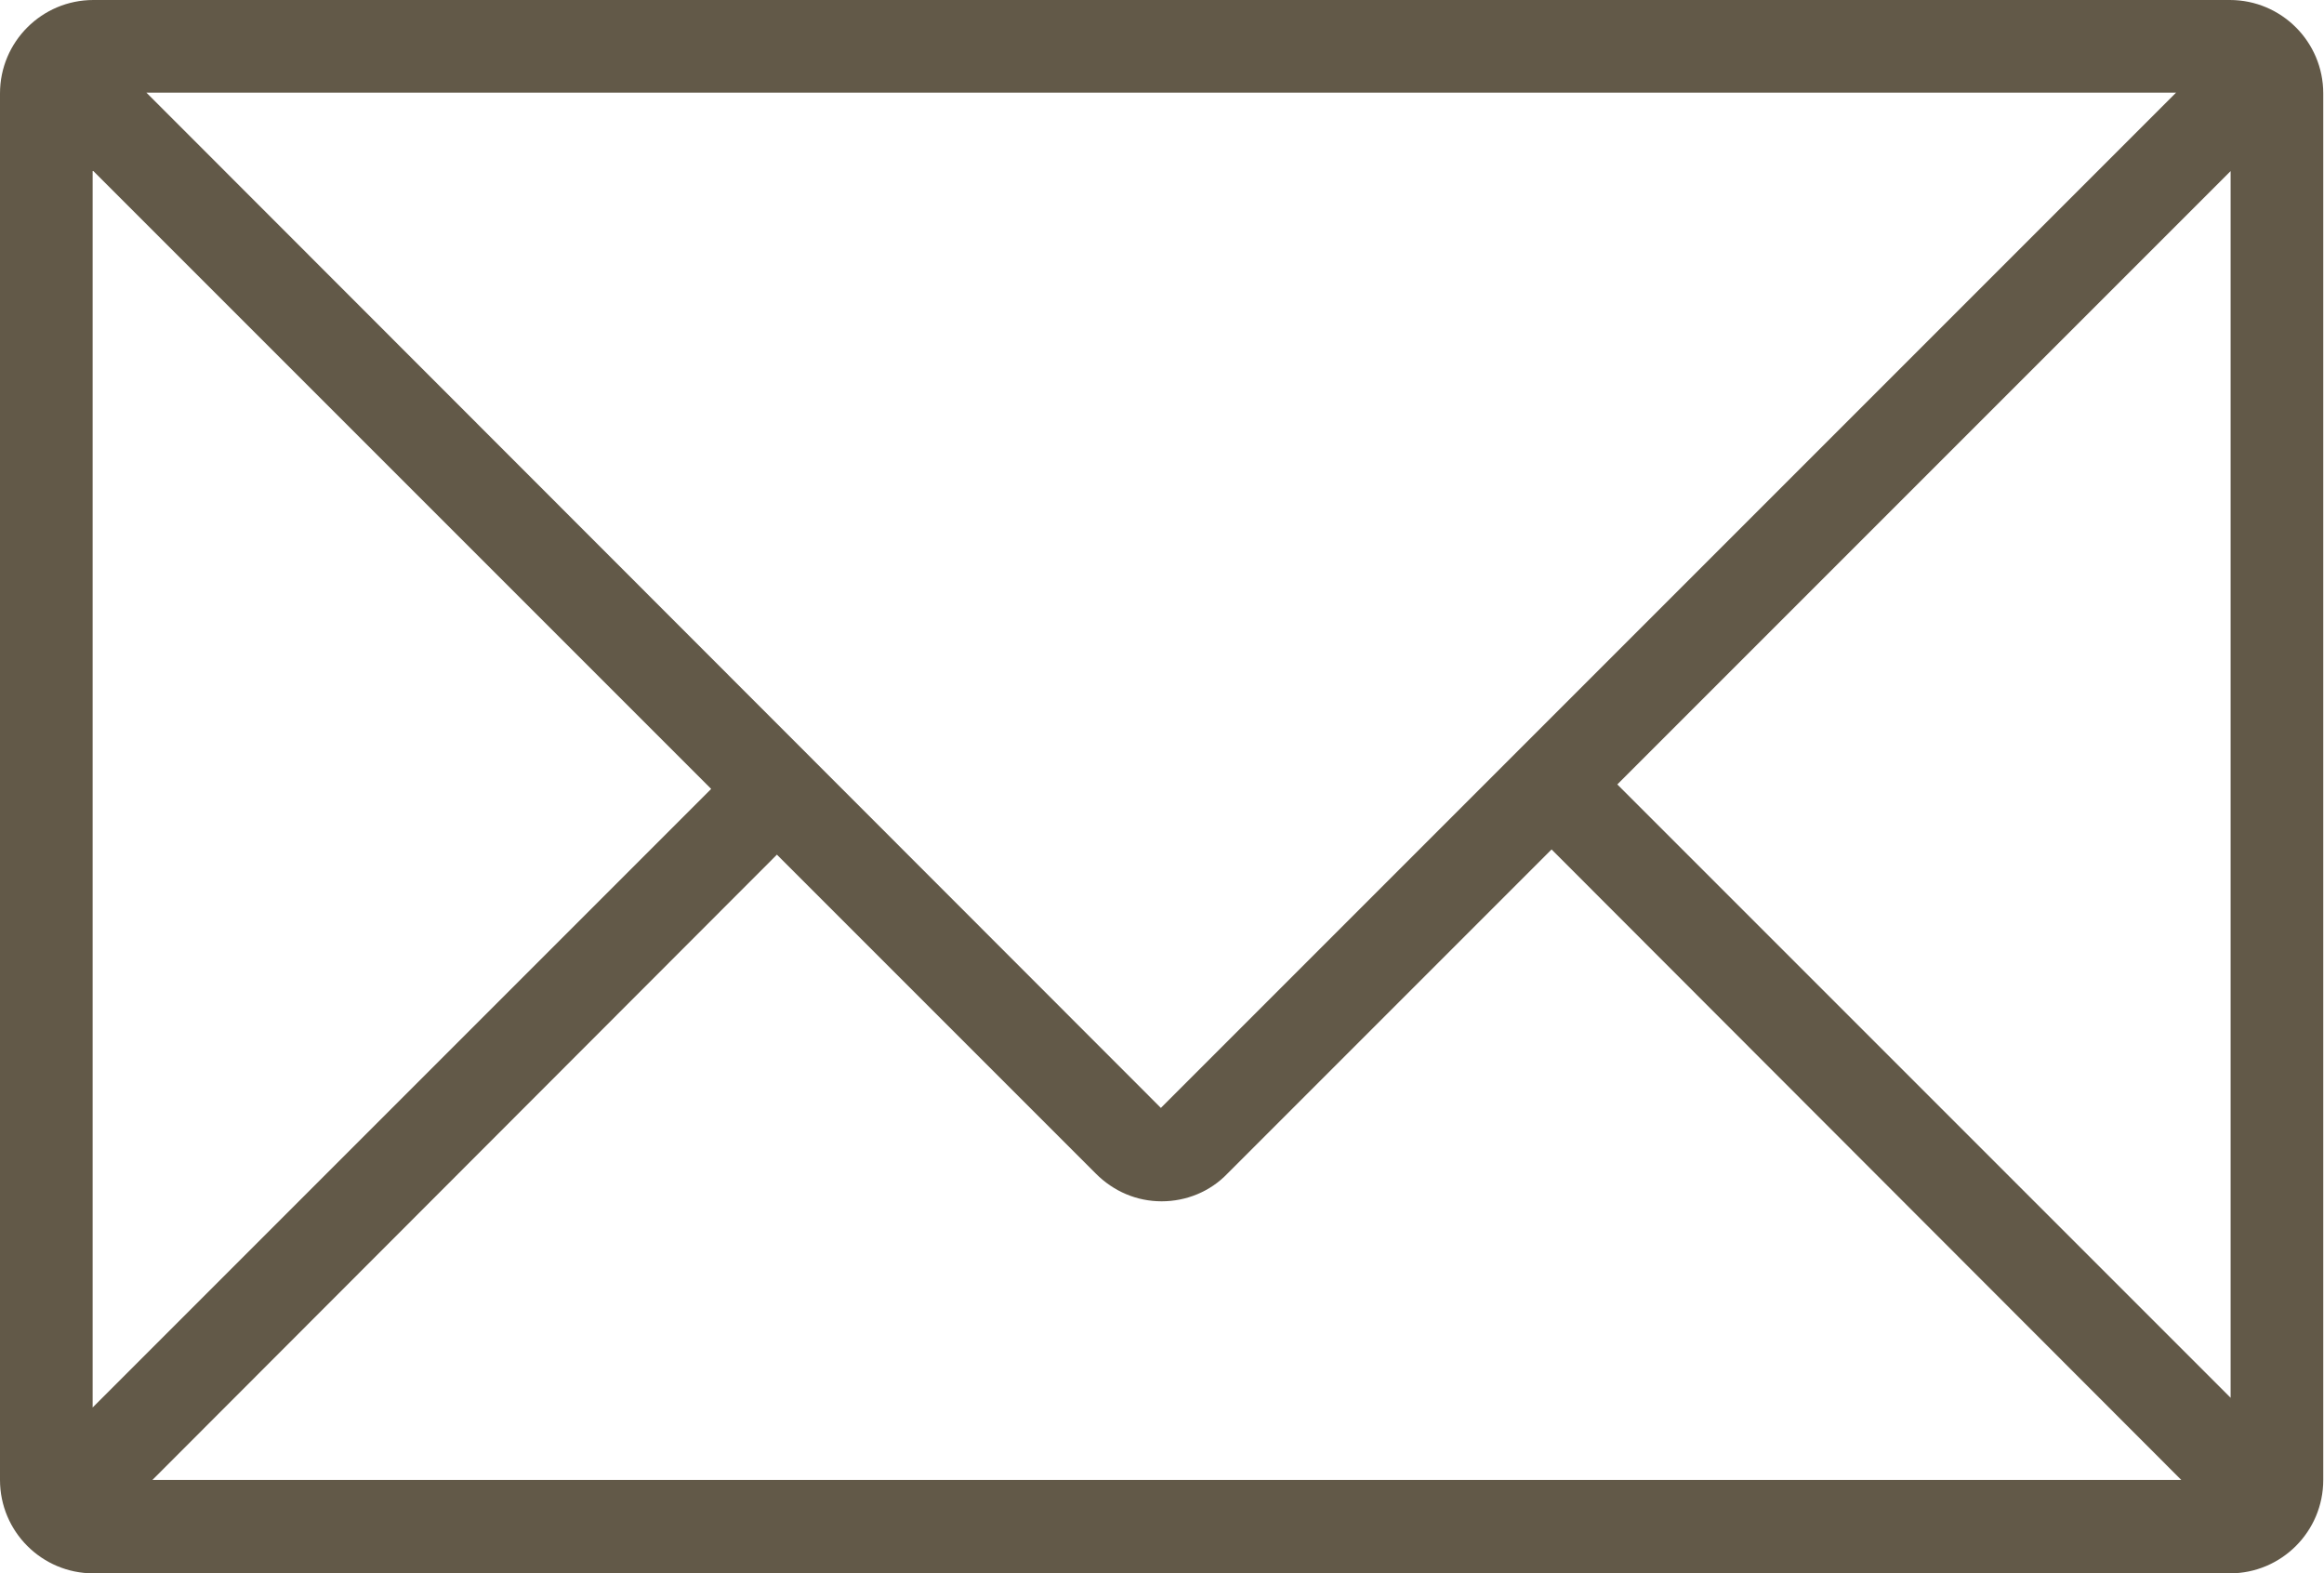 <?xml version="1.0" encoding="UTF-8"?>
<svg id="_レイヤー_2" data-name="レイヤー 2" xmlns="http://www.w3.org/2000/svg" viewBox="0 0 31.11 21.06">
  <defs>
    <style>
      .cls-1 {
        fill: #625948;
        stroke-width: 0px;
      }
    </style>
  </defs>
  <g id="Layer_1" data-name="Layer 1">
    <path class="cls-1" d="m29.85,0H1.25C.56,0,0,.56,0,1.25v18.56c0,.69.56,1.25,1.25,1.25h28.6c.69,0,1.25-.56,1.25-1.25V1.25c0-.69-.56-1.25-1.25-1.25ZM1.25,2.29l8.27,8.27L1.24,18.84V2.29Zm14.3,12.55L1.96,1.24h27.17s-13.59,13.59-13.59,13.59Zm-5.15-3.4l4.27,4.27c.24.24.55.37.88.37s.65-.13.88-.37l4.34-4.34,8.43,8.44H2.04s8.36-8.37,8.36-8.37Zm11.26-.95L29.86,2.29v16.42l-8.21-8.21Z"/>
  </g>
</svg>